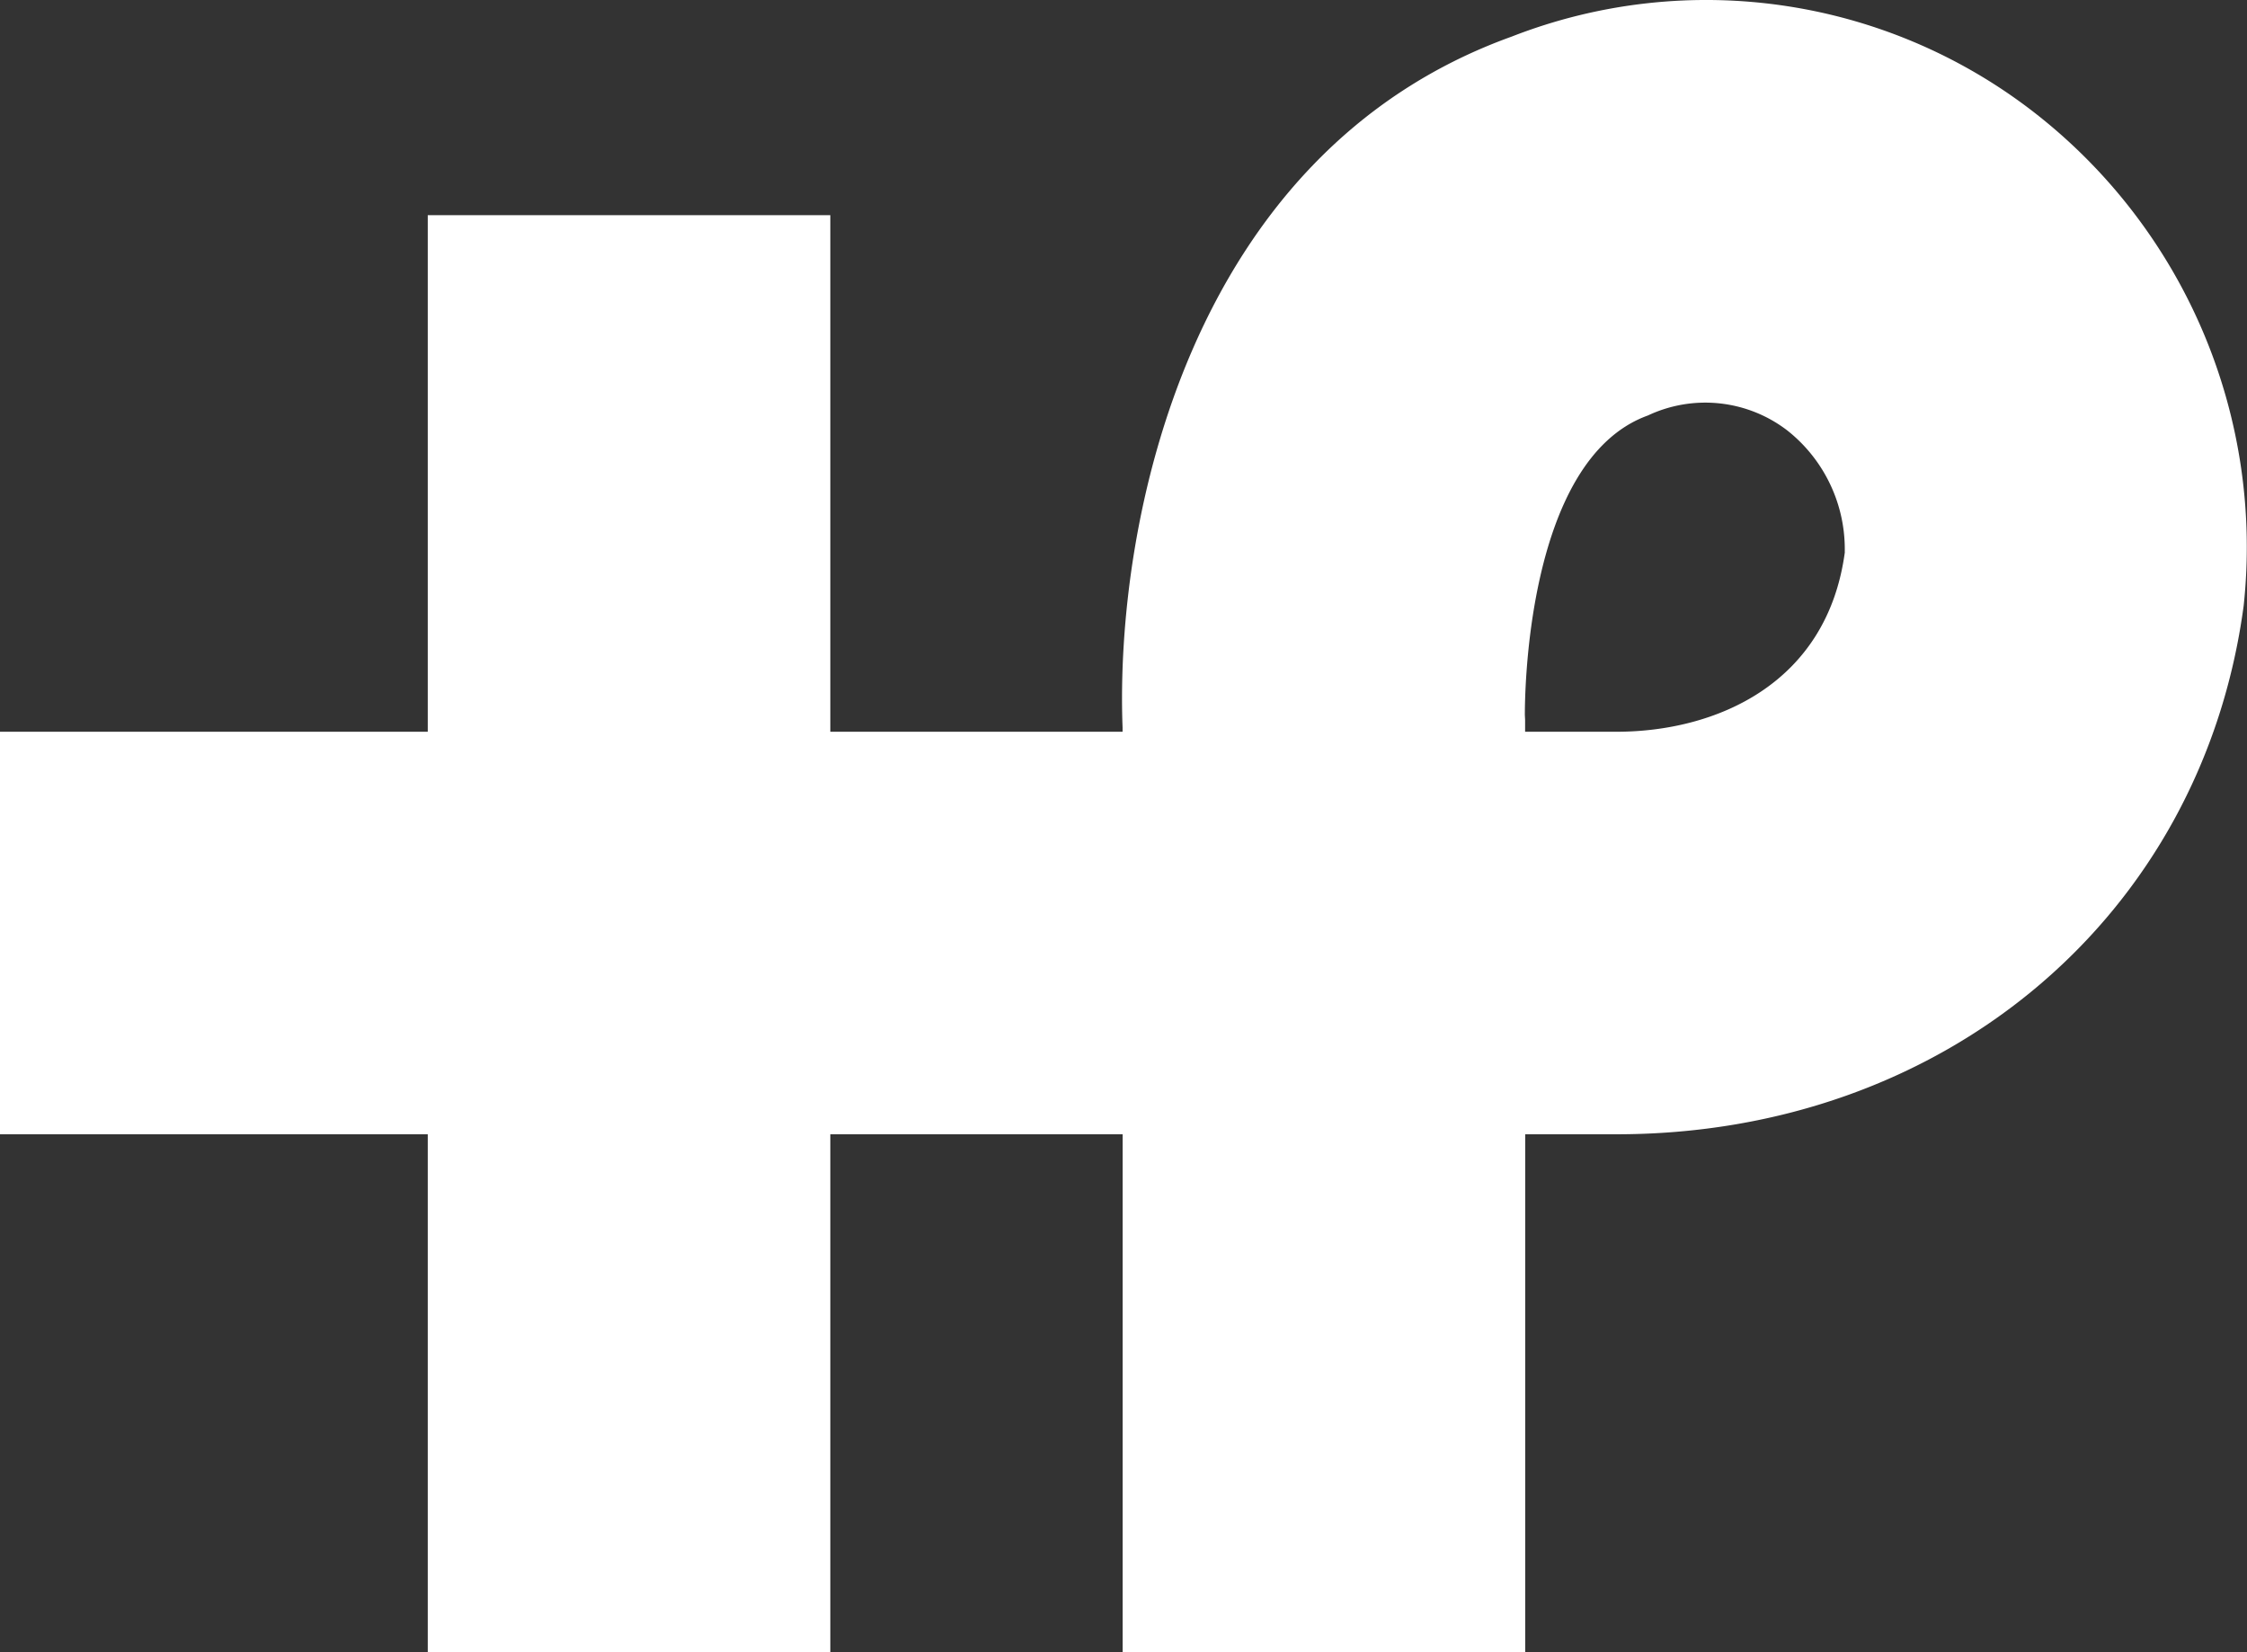 <svg xmlns="http://www.w3.org/2000/svg" width="63.414" height="46.632" viewBox="0 0 63.414 46.632">
  <rect x="0" y="0" width="63.414" height="46.632" fill="#333333" stroke="none"/>
  <g id="Group_266" data-name="Group 266" transform="translate(0 0.019)">
    <path id="Path_18" data-name="Path 18" d="M52.065,15.56c-.5,3.739-3.66,5.072-6.446,5.072H43.041V20.3l-.007-.142c0-.329-.017-7.194,3.474-8.452a3.8,3.8,0,0,1,3.935.425,4.27,4.27,0,0,1,1.619,3.436M57.584,3.293A15.092,15.092,0,0,0,42.662,1.014c-9.147,3.291-11.2,13.736-10.981,19.5v.118H23.433V6.053H12.072V20.632H0V31.993H12.072V46.612H23.433V31.992h8.25v14.62H43.044V31.992H45.62c9.244,0,16.524-6.135,17.7-14.918A15.531,15.531,0,0,0,57.584,3.293" transform="translate(0 0)" fill="#fff"/>
  </g>
</svg>
